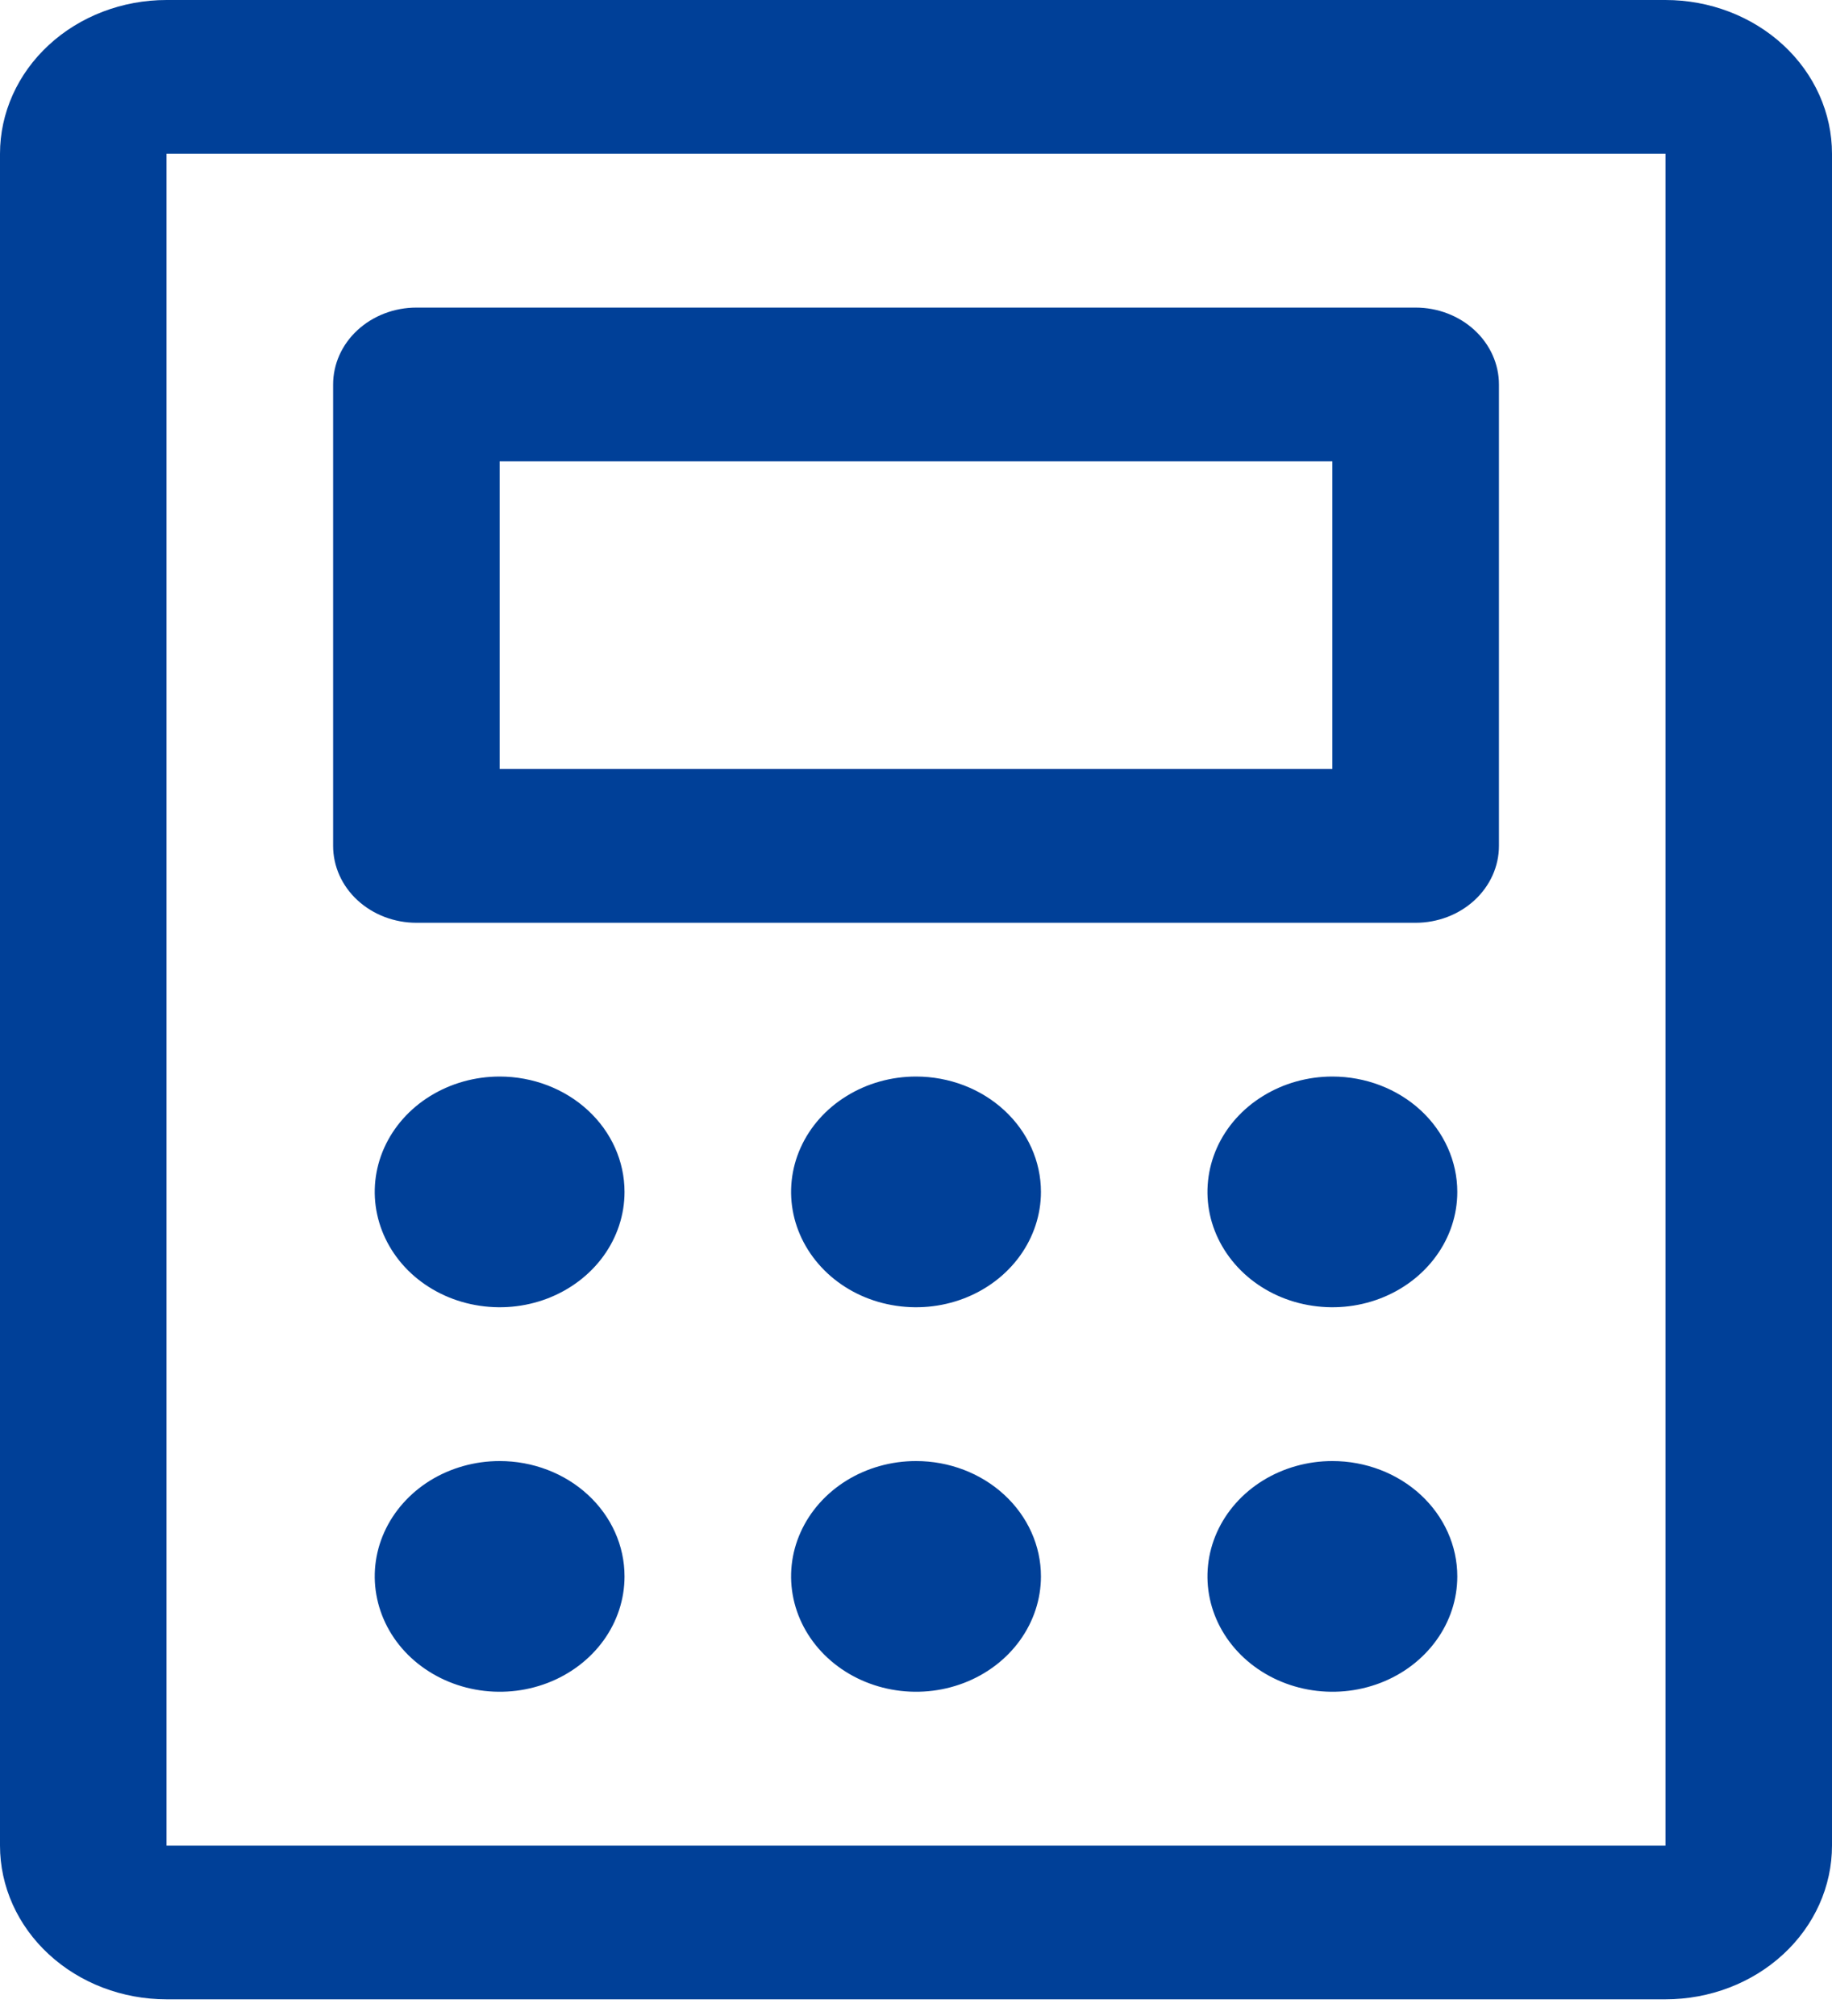 <svg width="30" height="33" viewBox="0 0 30 33" fill="none" xmlns="http://www.w3.org/2000/svg">
<path d="M6.818 15.105H23.182C23.544 15.105 23.89 14.972 24.146 14.736C24.402 14.5 24.546 14.18 24.546 13.846V6.294C24.546 5.96 24.402 5.64 24.146 5.404C23.89 5.168 23.544 5.035 23.182 5.035H6.818C6.457 5.035 6.11 5.168 5.854 5.404C5.598 5.64 5.455 5.96 5.455 6.294V13.846C5.455 14.18 5.598 14.5 5.854 14.736C6.11 14.972 6.457 15.105 6.818 15.105ZM8.182 7.552H21.818V12.587H8.182V7.552ZM27.273 0H2.727C2.004 0 1.31 0.265 0.799 0.737C0.287 1.209 0 1.85 0 2.517V30.21C0 30.878 0.287 31.518 0.799 31.99C1.31 32.462 2.004 32.727 2.727 32.727H27.273C27.996 32.727 28.69 32.462 29.201 31.99C29.713 31.518 30 30.878 30 30.21V2.517C30 1.85 29.713 1.209 29.201 0.737C28.69 0.265 27.996 0 27.273 0ZM27.273 30.21H2.727V2.517H27.273V30.21ZM10.227 19.511C10.227 19.884 10.107 20.249 9.883 20.559C9.658 20.87 9.338 21.112 8.965 21.255C8.591 21.398 8.18 21.435 7.783 21.362C7.386 21.29 7.022 21.11 6.735 20.846C6.449 20.581 6.255 20.245 6.176 19.879C6.097 19.513 6.137 19.133 6.292 18.788C6.447 18.443 6.709 18.148 7.045 17.941C7.382 17.733 7.777 17.622 8.182 17.622C8.724 17.622 9.245 17.821 9.628 18.175C10.012 18.529 10.227 19.01 10.227 19.511ZM17.046 19.511C17.046 19.884 16.925 20.249 16.701 20.559C16.476 20.87 16.157 21.112 15.783 21.255C15.409 21.398 14.998 21.435 14.601 21.362C14.204 21.29 13.84 21.11 13.554 20.846C13.268 20.581 13.073 20.245 12.994 19.879C12.915 19.513 12.955 19.133 13.11 18.788C13.265 18.443 13.527 18.148 13.864 17.941C14.2 17.733 14.595 17.622 15 17.622C15.543 17.622 16.063 17.821 16.446 18.175C16.83 18.529 17.046 19.01 17.046 19.511ZM23.864 19.511C23.864 19.884 23.744 20.249 23.519 20.559C23.294 20.87 22.975 21.112 22.601 21.255C22.227 21.398 21.816 21.435 21.419 21.362C21.022 21.29 20.658 21.11 20.372 20.846C20.086 20.581 19.891 20.245 19.812 19.879C19.733 19.513 19.774 19.133 19.928 18.788C20.083 18.443 20.345 18.148 20.682 17.941C21.018 17.733 21.414 17.622 21.818 17.622C22.361 17.622 22.881 17.821 23.265 18.175C23.648 18.529 23.864 19.01 23.864 19.511ZM10.227 25.804C10.227 26.178 10.107 26.543 9.883 26.853C9.658 27.164 9.338 27.406 8.965 27.549C8.591 27.692 8.18 27.729 7.783 27.656C7.386 27.583 7.022 27.403 6.735 27.139C6.449 26.875 6.255 26.539 6.176 26.172C6.097 25.806 6.137 25.427 6.292 25.082C6.447 24.737 6.709 24.442 7.045 24.234C7.382 24.027 7.777 23.916 8.182 23.916C8.724 23.916 9.245 24.115 9.628 24.469C10.012 24.823 10.227 25.303 10.227 25.804ZM17.046 25.804C17.046 26.178 16.925 26.543 16.701 26.853C16.476 27.164 16.157 27.406 15.783 27.549C15.409 27.692 14.998 27.729 14.601 27.656C14.204 27.583 13.84 27.403 13.554 27.139C13.268 26.875 13.073 26.539 12.994 26.172C12.915 25.806 12.955 25.427 13.11 25.082C13.265 24.737 13.527 24.442 13.864 24.234C14.2 24.027 14.595 23.916 15 23.916C15.543 23.916 16.063 24.115 16.446 24.469C16.83 24.823 17.046 25.303 17.046 25.804ZM23.864 25.804C23.864 26.178 23.744 26.543 23.519 26.853C23.294 27.164 22.975 27.406 22.601 27.549C22.227 27.692 21.816 27.729 21.419 27.656C21.022 27.583 20.658 27.403 20.372 27.139C20.086 26.875 19.891 26.539 19.812 26.172C19.733 25.806 19.774 25.427 19.928 25.082C20.083 24.737 20.345 24.442 20.682 24.234C21.018 24.027 21.414 23.916 21.818 23.916C22.361 23.916 22.881 24.115 23.265 24.469C23.648 24.823 23.864 25.303 23.864 25.804Z" fill="#004098"/>
</svg>
